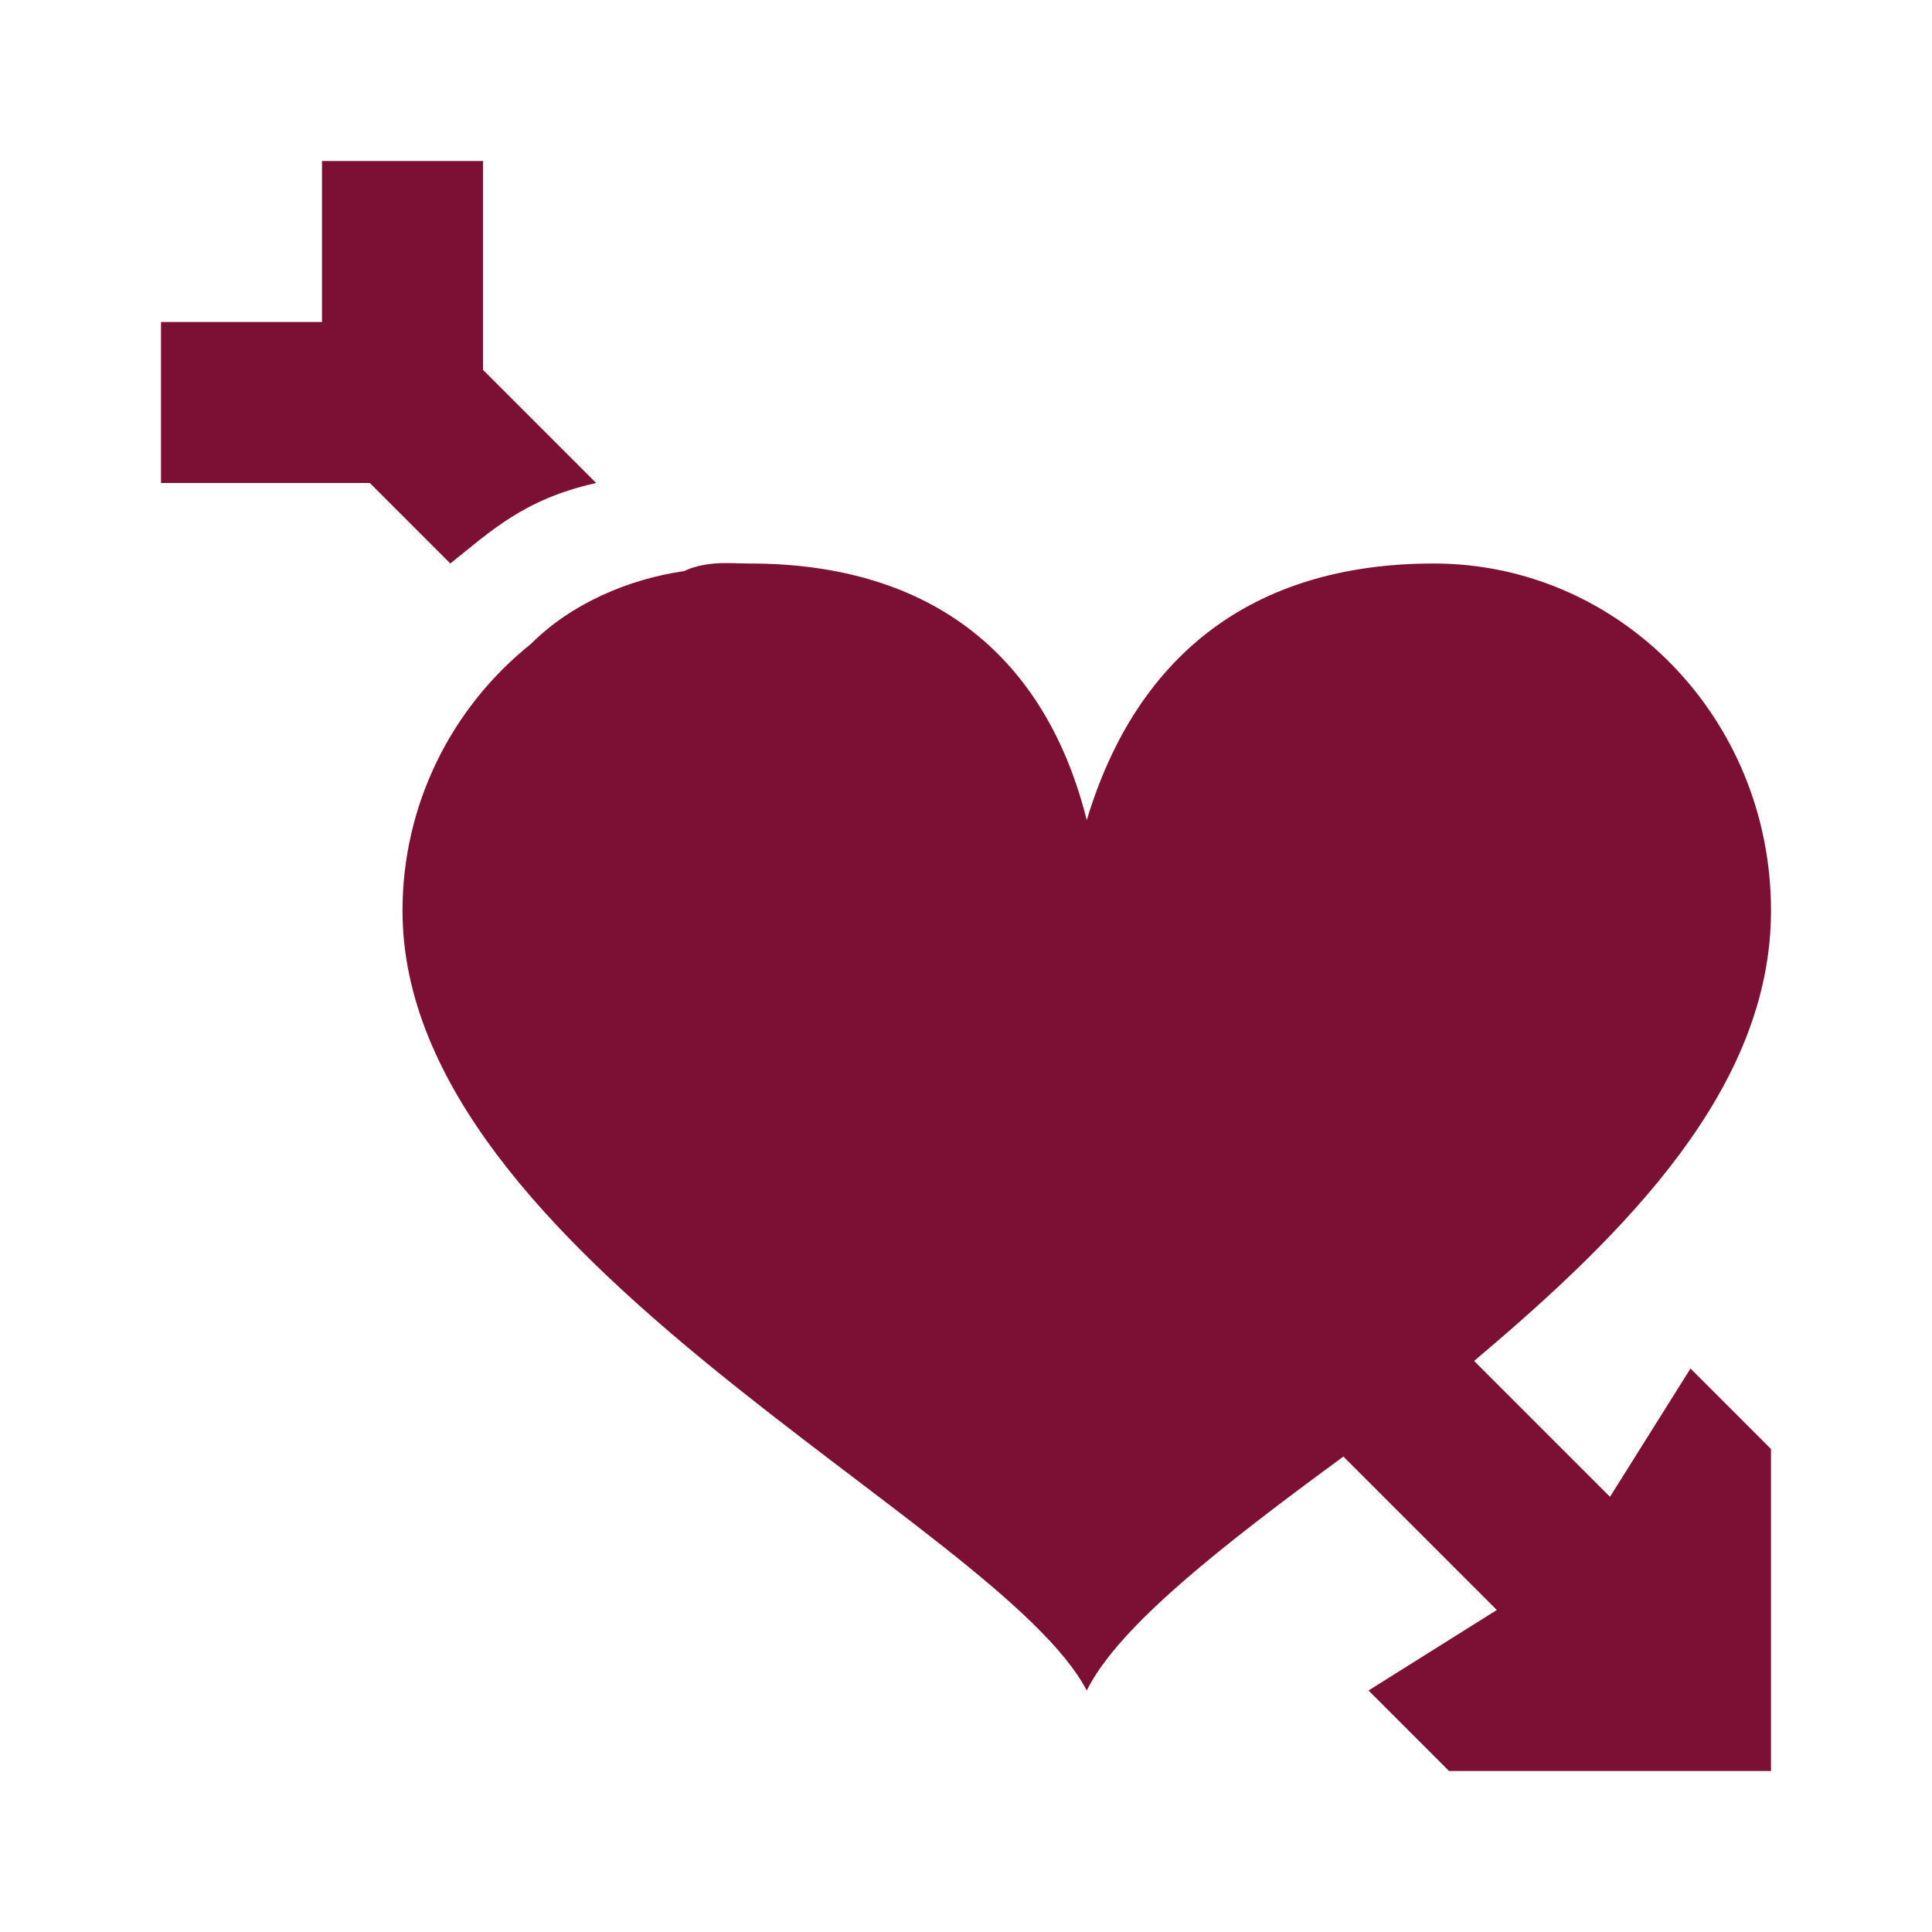 <?xml version="1.0" encoding="UTF-8"?> <svg xmlns="http://www.w3.org/2000/svg" viewBox="0 0 24 24"><path d="M4 2L4 4L2 4L2 6L4.594 6L5.594 7C6.094 6.602 6.508 6.199 7.406 6L6 4.594L6 2 Z M 8.875 7C8.738 7.012 8.602 7.043 8.5 7.094C7.801 7.195 7.094 7.5 6.594 8C5.594 8.801 5 10.012 5 11.312C5 15.613 12.398 18.898 13.5 21C13.898 20.199 15.188 19.195 16.688 18.094L18.594 20L17 21L18 22L22 22L22 18L21 17L20 18.594L18.312 16.906C20.211 15.305 22 13.512 22 11.312C22 8.914 20.113 7 17.812 7C15.512 7 14.102 8.188 13.5 10.188C13 8.188 11.613 7 9.312 7C9.164 7 9.012 6.988 8.875 7Z" fill="#7C1034"></path></svg> 